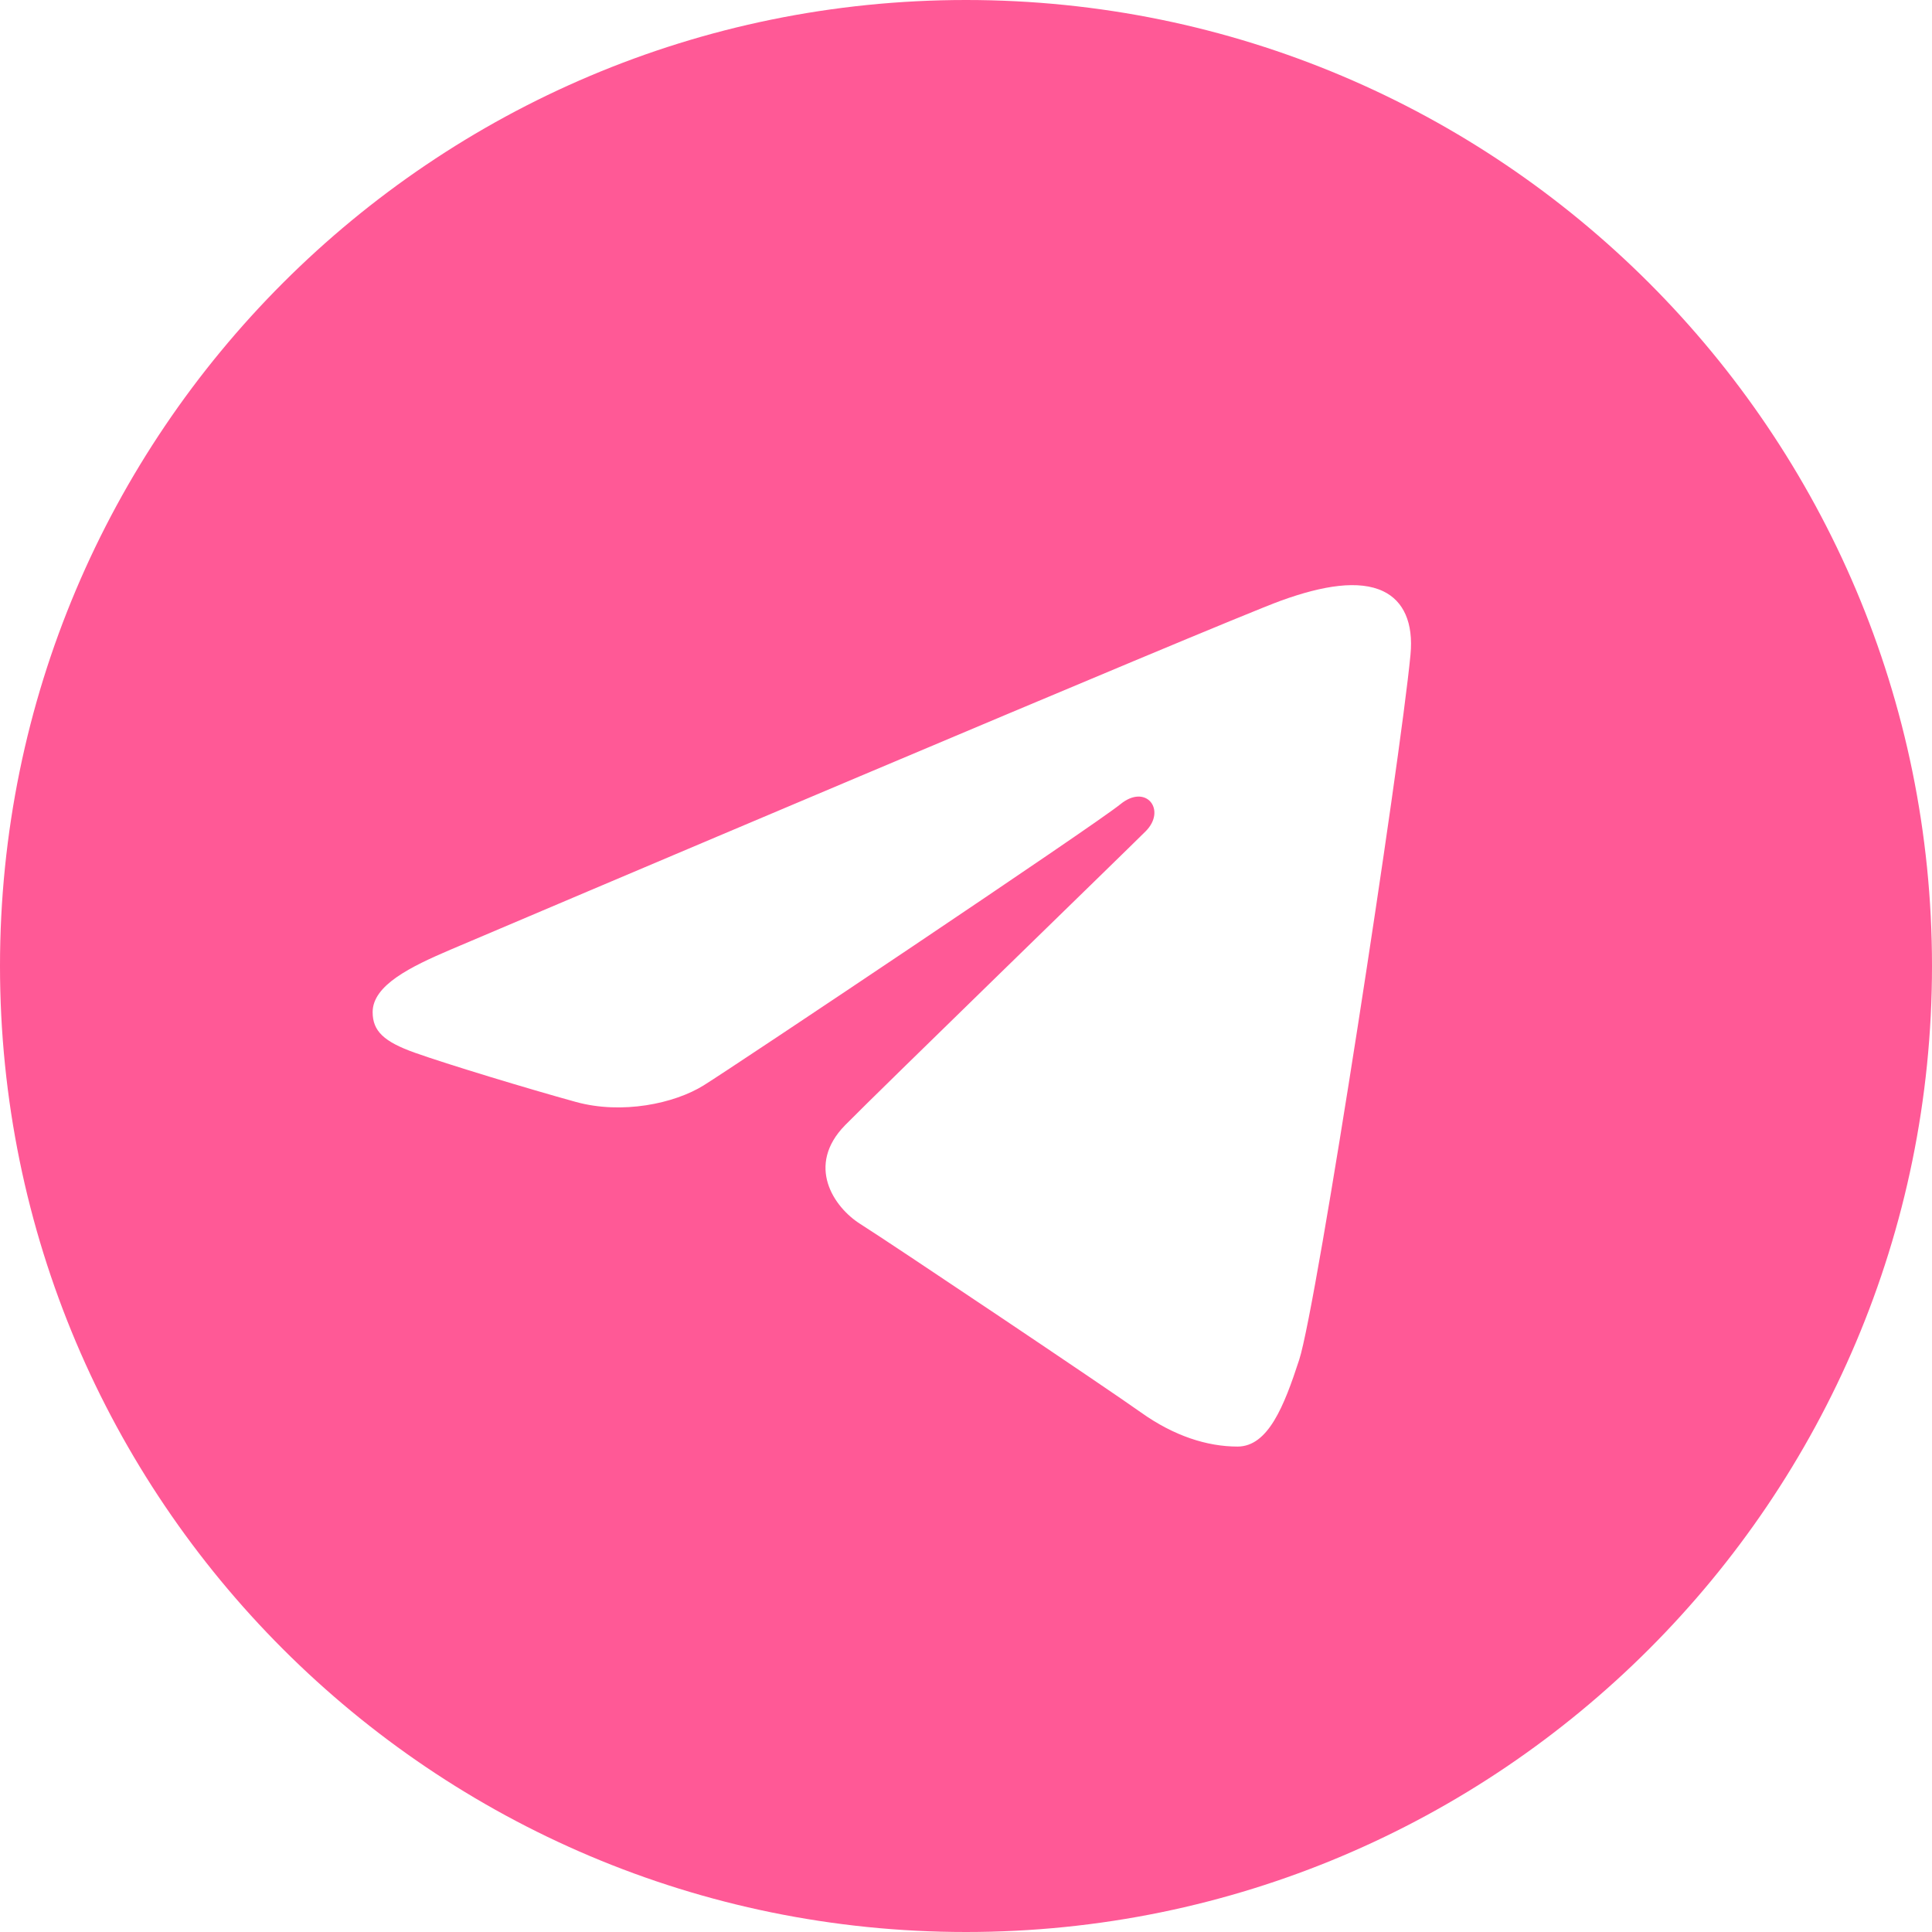 <svg width="50" height="50" viewBox="0 0 50 50" fill="none" xmlns="http://www.w3.org/2000/svg">
<path d="M25 0C38.807 0 50 11.193 50 25C50 38.807 38.807 50 25 50C11.193 50 0 38.807 0 25C0 11.193 11.193 0 25 0ZM33.623 35.191C34.082 33.781 36.238 19.719 36.503 16.948C36.584 16.109 36.318 15.552 35.8 15.303C35.172 15.002 34.241 15.152 33.162 15.541C31.681 16.075 12.756 24.11 11.662 24.576C10.627 25.018 9.644 25.497 9.644 26.194C9.644 26.684 9.935 26.959 10.735 27.244C11.568 27.541 13.665 28.177 14.903 28.518C16.096 28.847 17.453 28.562 18.213 28.088C19.019 27.587 28.328 21.359 28.996 20.813C29.663 20.268 30.196 20.966 29.65 21.513C29.104 22.059 22.716 28.26 21.872 29.119C20.849 30.162 21.575 31.241 22.262 31.675C23.046 32.169 28.681 35.949 29.531 36.556C30.381 37.162 31.24 37.437 32.029 37.437C32.818 37.435 33.231 36.396 33.623 35.191Z" fill="#FF5996"/>
</svg>
